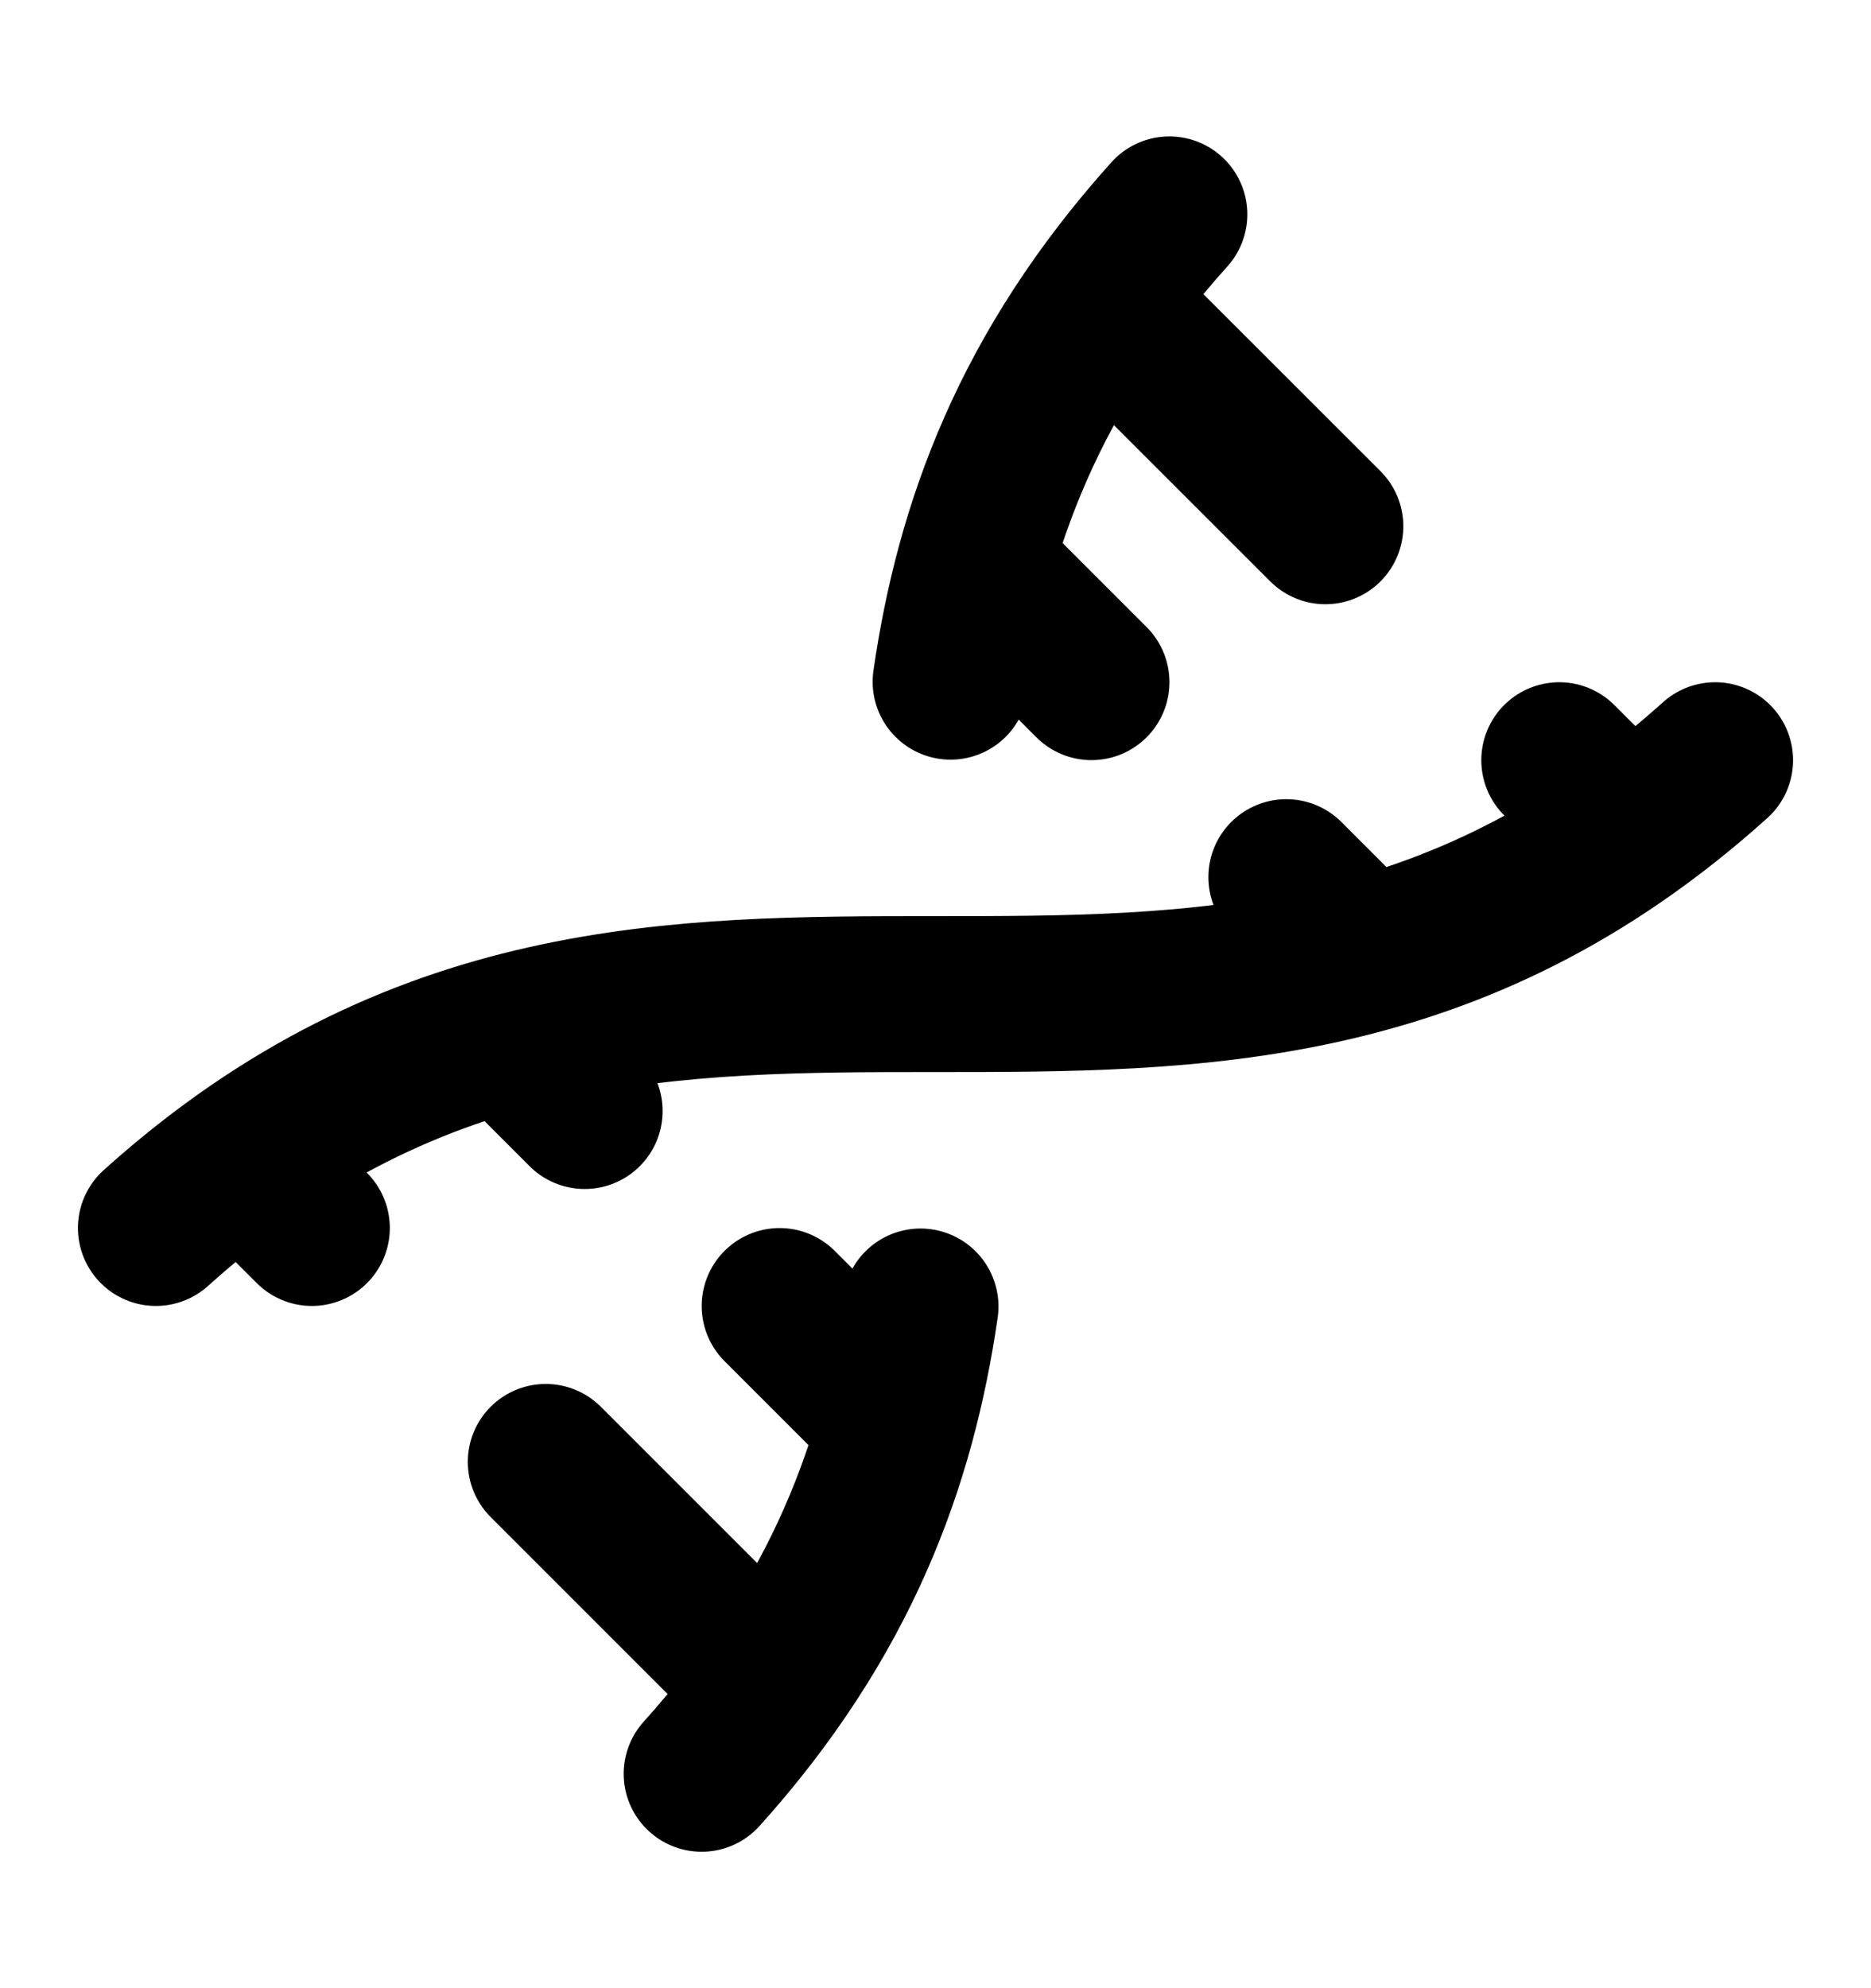 <svg width="16" height="17" viewBox="0 0 16 17" fill="none" xmlns="http://www.w3.org/2000/svg">
<path d="M6.667 11.167L7.667 12.167M9.334 5.833L8.334 4.833M10 1.833C8.802 3.165 8.322 4.497 8.129 5.829M11 7.5L11.667 8.167M11.334 4.5L9.406 2.573M1.333 10.5C5.778 6.5 10.222 10.5 14.667 6.5M13.334 6.5L13.928 7.094M2.073 9.906L2.667 10.5M4.333 8.833L5 9.5M4.667 12.5L6.594 14.427M6 15.167C7.199 13.835 7.679 12.503 7.872 11.171" stroke="black" stroke-width="1.333" stroke-linecap="round" stroke-linejoin="round"/>
</svg>
